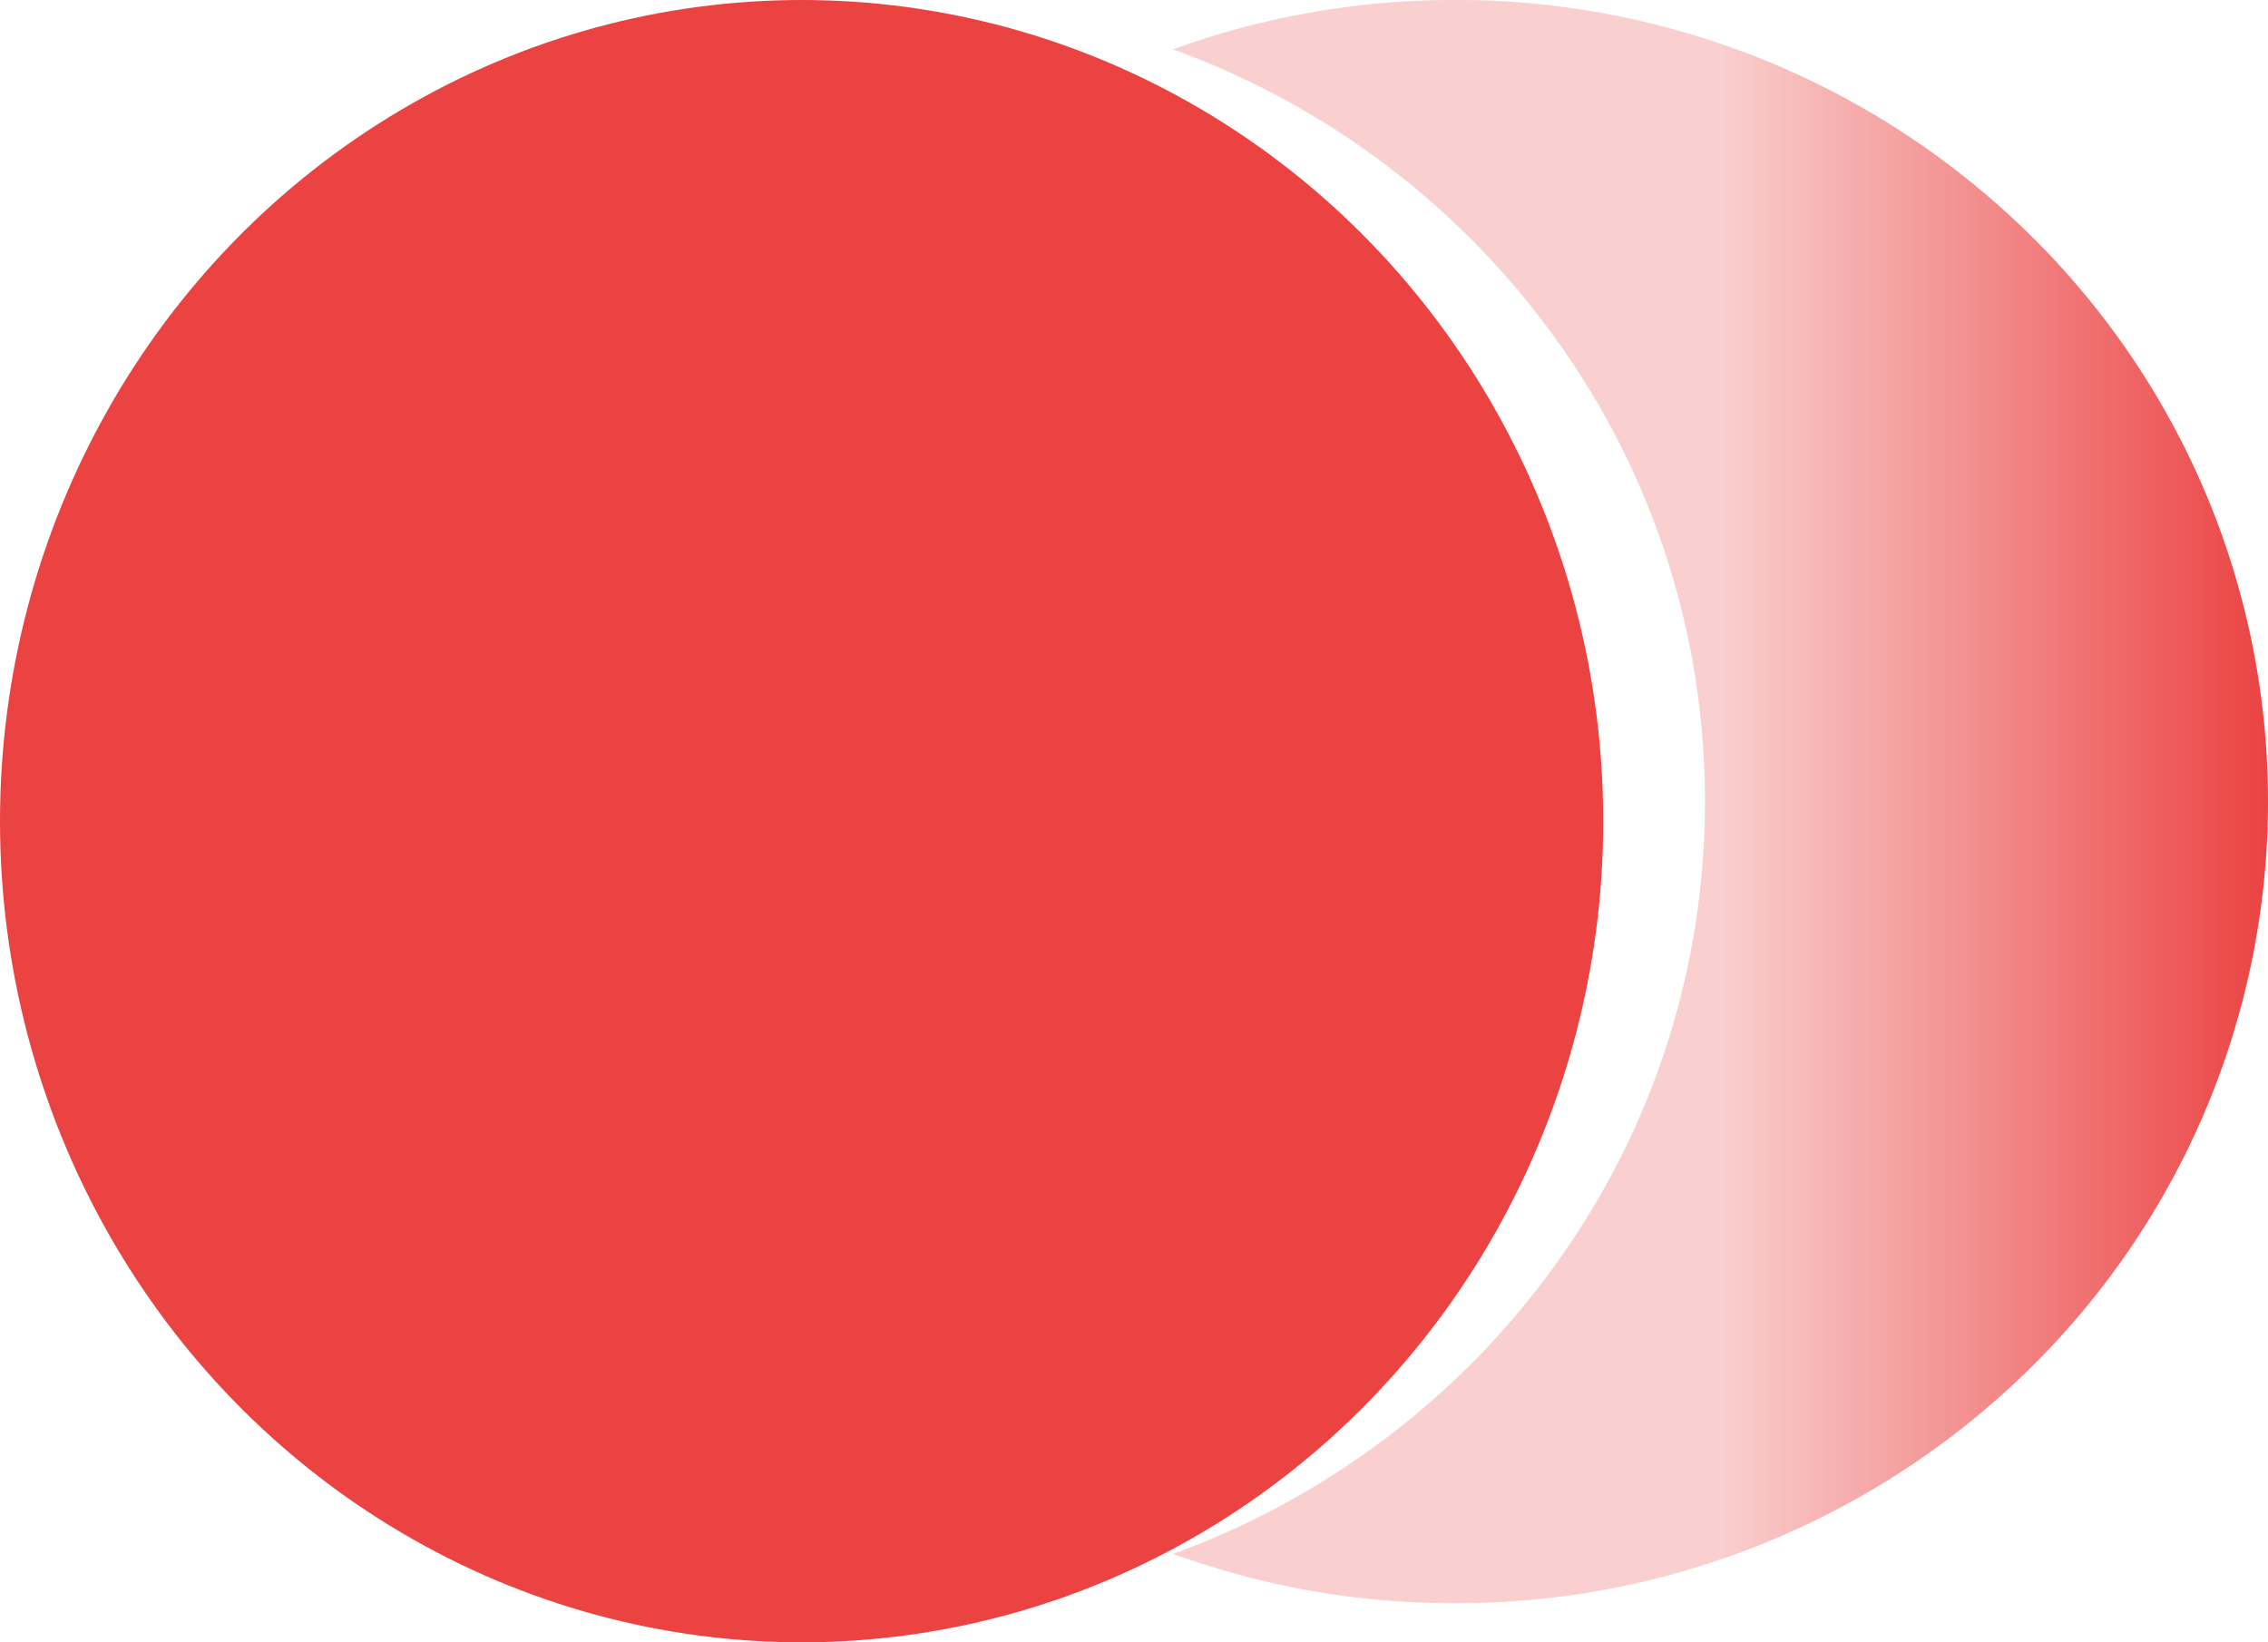 <svg xmlns="http://www.w3.org/2000/svg" xmlns:xlink="http://www.w3.org/1999/xlink" width="58" height="42" viewBox="0 0 58 42">
  <defs>
    <linearGradient id="linear-gradient" x1="0.5" y1="0.5" x2="1" y2="0.5" gradientUnits="objectBoundingBox">
      <stop offset="0" stop-color="#eb4242" stop-opacity="0.255"/>
      <stop offset="1" stop-color="#eb4242"/>
    </linearGradient>
  </defs>
  <g id="Group_2722" data-name="Group 2722" transform="translate(-755 -1193)">
    <ellipse id="Ellipse_678" data-name="Ellipse 678" cx="20.5" cy="21" rx="20.5" ry="21" transform="translate(755 1193)" fill="#eb4242"/>
    <path id="Subtraction_147" data-name="Subtraction 147" d="M7.2,41A20.981,20.981,0,0,1,0,39.738a20.838,20.838,0,0,0,5.474-2.983,20.678,20.678,0,0,0,4.3-4.409A20.159,20.159,0,0,0,13.6,20.5,20.159,20.159,0,0,0,9.777,8.654a20.678,20.678,0,0,0-4.3-4.409A20.808,20.808,0,0,0,0,1.262,20.989,20.989,0,0,1,7.2,0,20.887,20.887,0,0,1,21.908,6a20.42,20.42,0,0,1,4.457,6.518,20.287,20.287,0,0,1,0,15.957A20.41,20.41,0,0,1,21.908,35,20.887,20.887,0,0,1,7.2,41Z" transform="translate(785 1193)" fill="url(#linear-gradient)"/>
  </g>
</svg>
